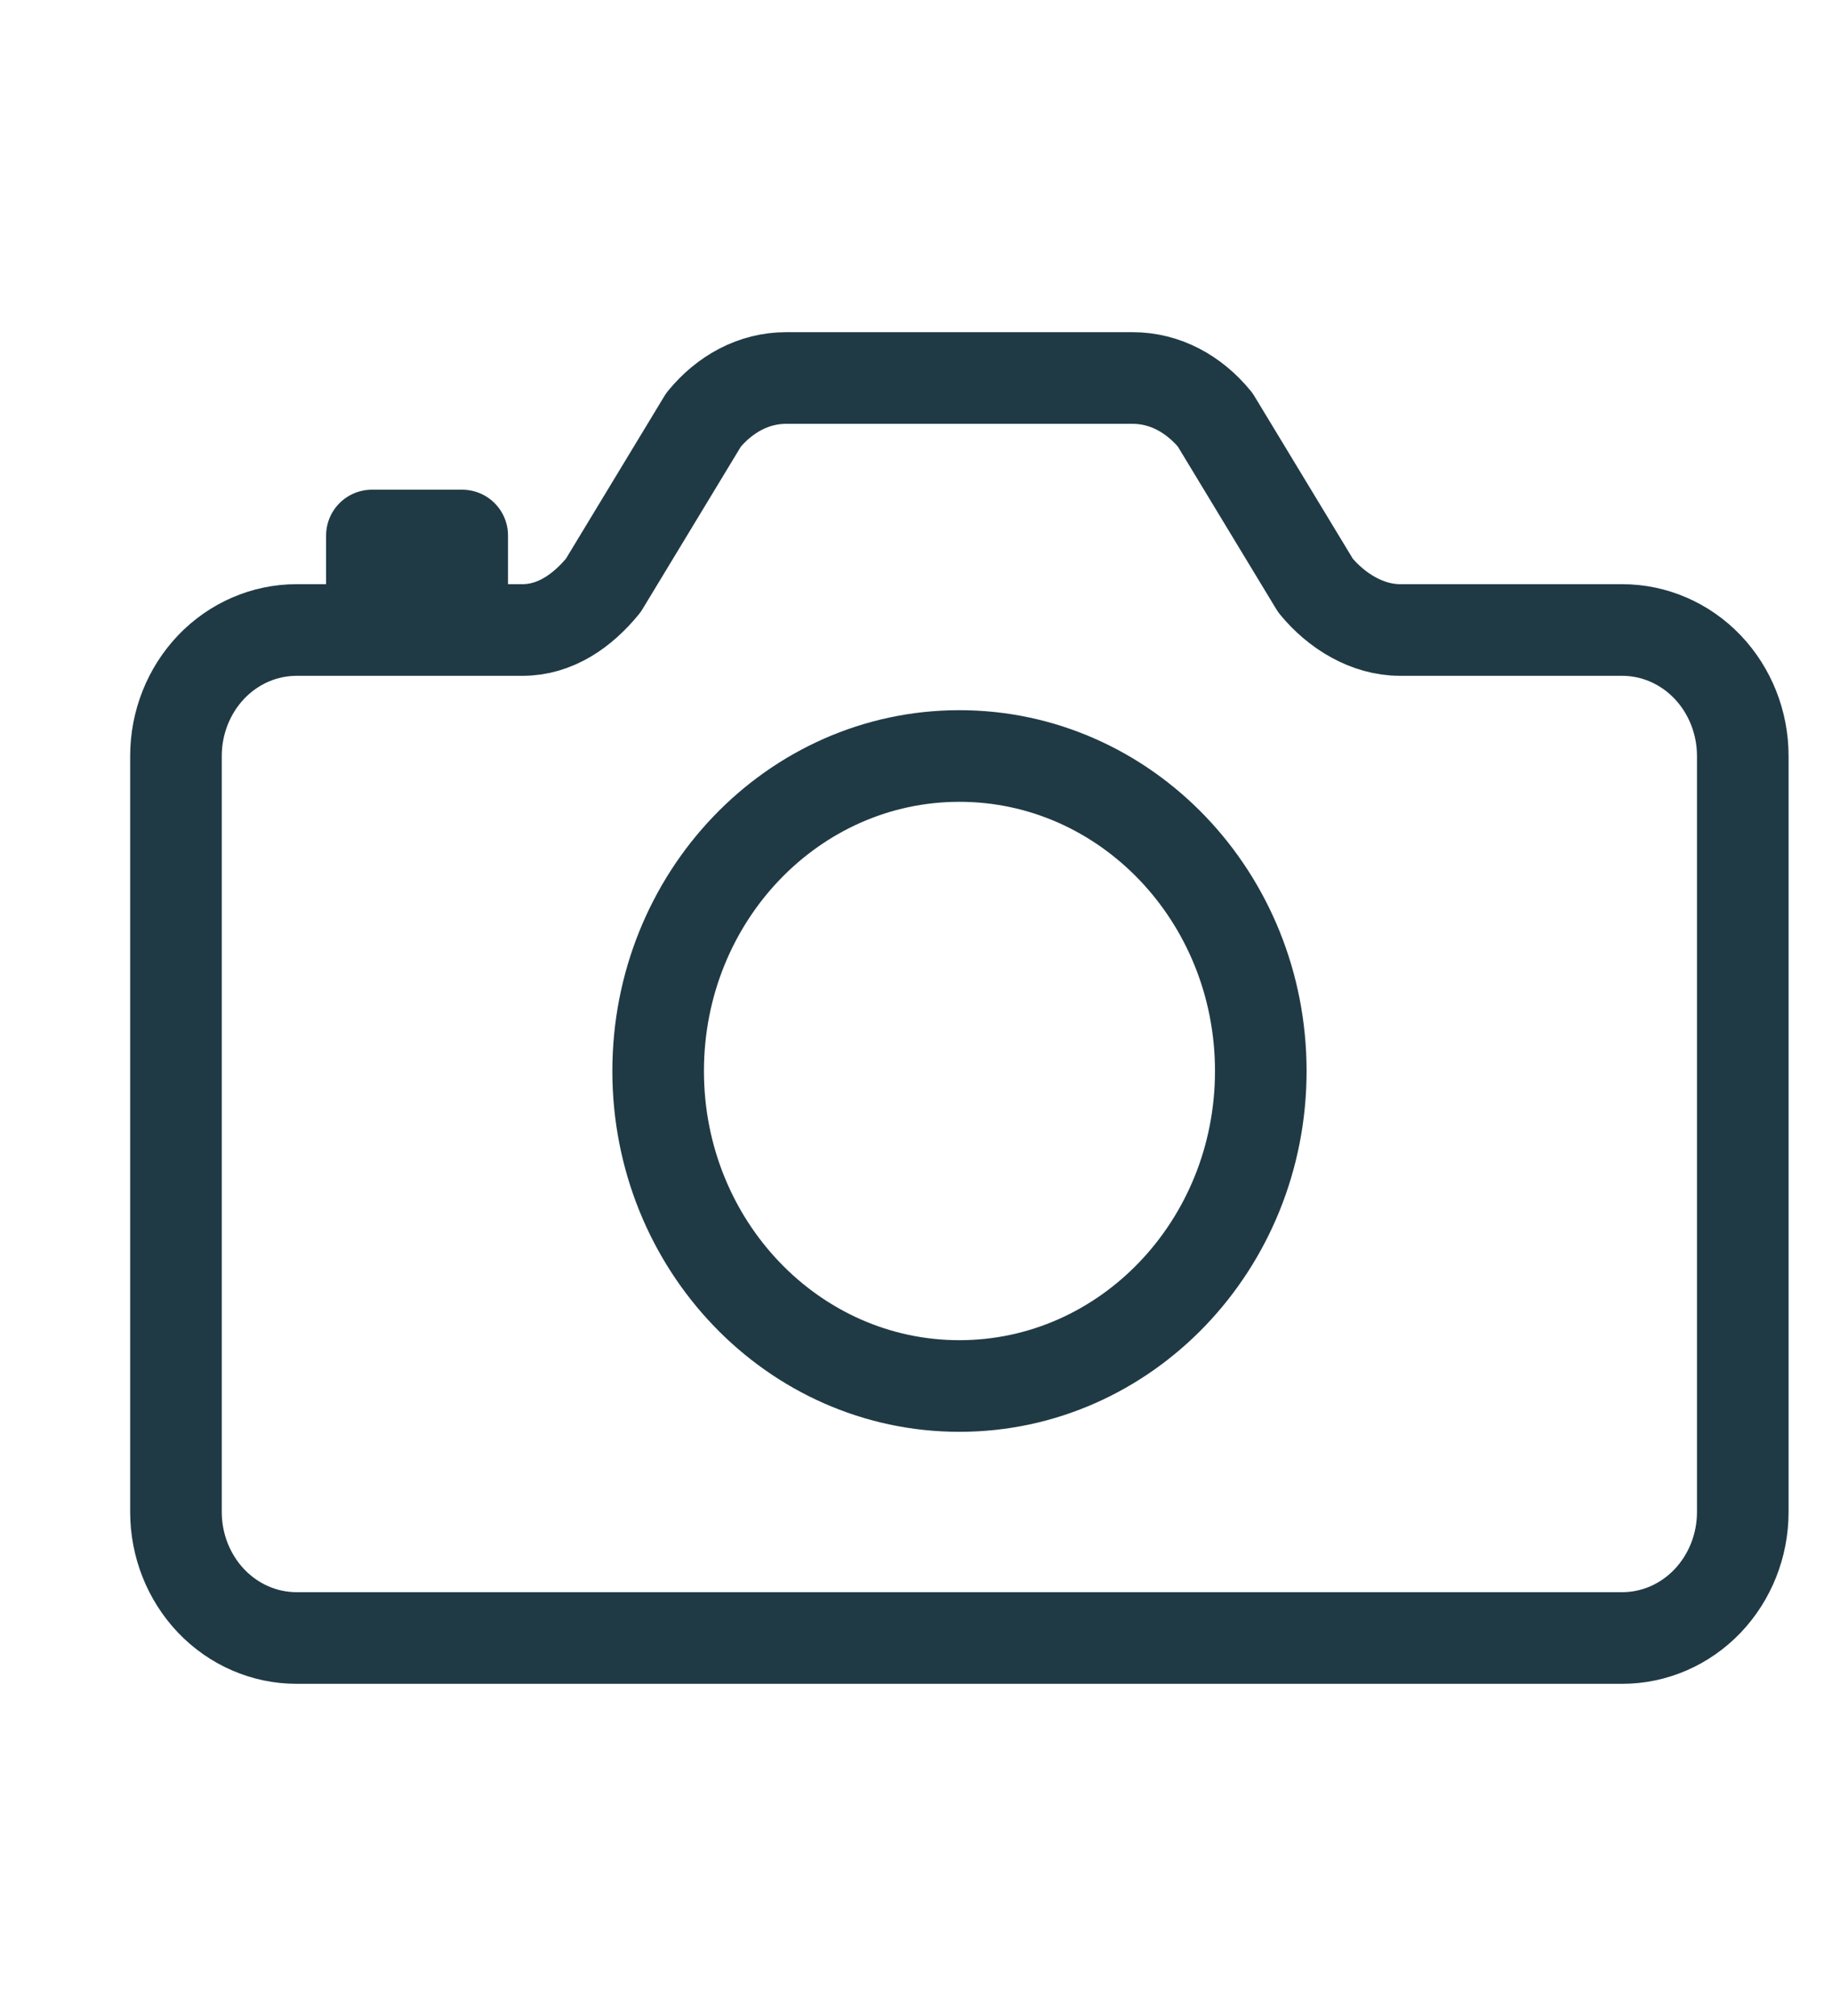 <svg width="20" height="22" viewBox="0 0 20 22" fill="none" xmlns="http://www.w3.org/2000/svg">
<path d="M14.361 6.389L13.266 4.581C13.036 4.3 12.719 4.125 12.365 4.125H8.582C8.228 4.125 7.911 4.3 7.681 4.581L6.586 6.389C6.356 6.67 6.058 6.875 5.704 6.875H3.237C2.888 6.875 2.553 7.02 2.306 7.278C2.06 7.536 1.921 7.885 1.921 8.25V16.5C1.921 16.865 2.06 17.214 2.306 17.472C2.553 17.73 2.888 17.875 3.237 17.875H17.71C18.059 17.875 18.394 17.73 18.641 17.472C18.887 17.214 19.026 16.865 19.026 16.5V8.25C19.026 7.885 18.887 7.536 18.641 7.278C18.394 7.02 18.059 6.875 17.71 6.875H15.284C14.929 6.875 14.591 6.67 14.361 6.389Z" stroke="#203A45" stroke-linecap="round" stroke-linejoin="round"/>
<path d="M10.474 15.125C12.291 15.125 13.764 13.586 13.764 11.688C13.764 9.789 12.291 8.25 10.474 8.25C8.657 8.25 7.185 9.789 7.185 11.688C7.185 13.586 8.657 15.125 10.474 15.125Z" stroke="#203A45" stroke-miterlimit="10"/>
<path d="M5.046 6.789V5.844H4.06V6.789" stroke="#203A45" stroke-linecap="round" stroke-linejoin="round"/>
</svg>
